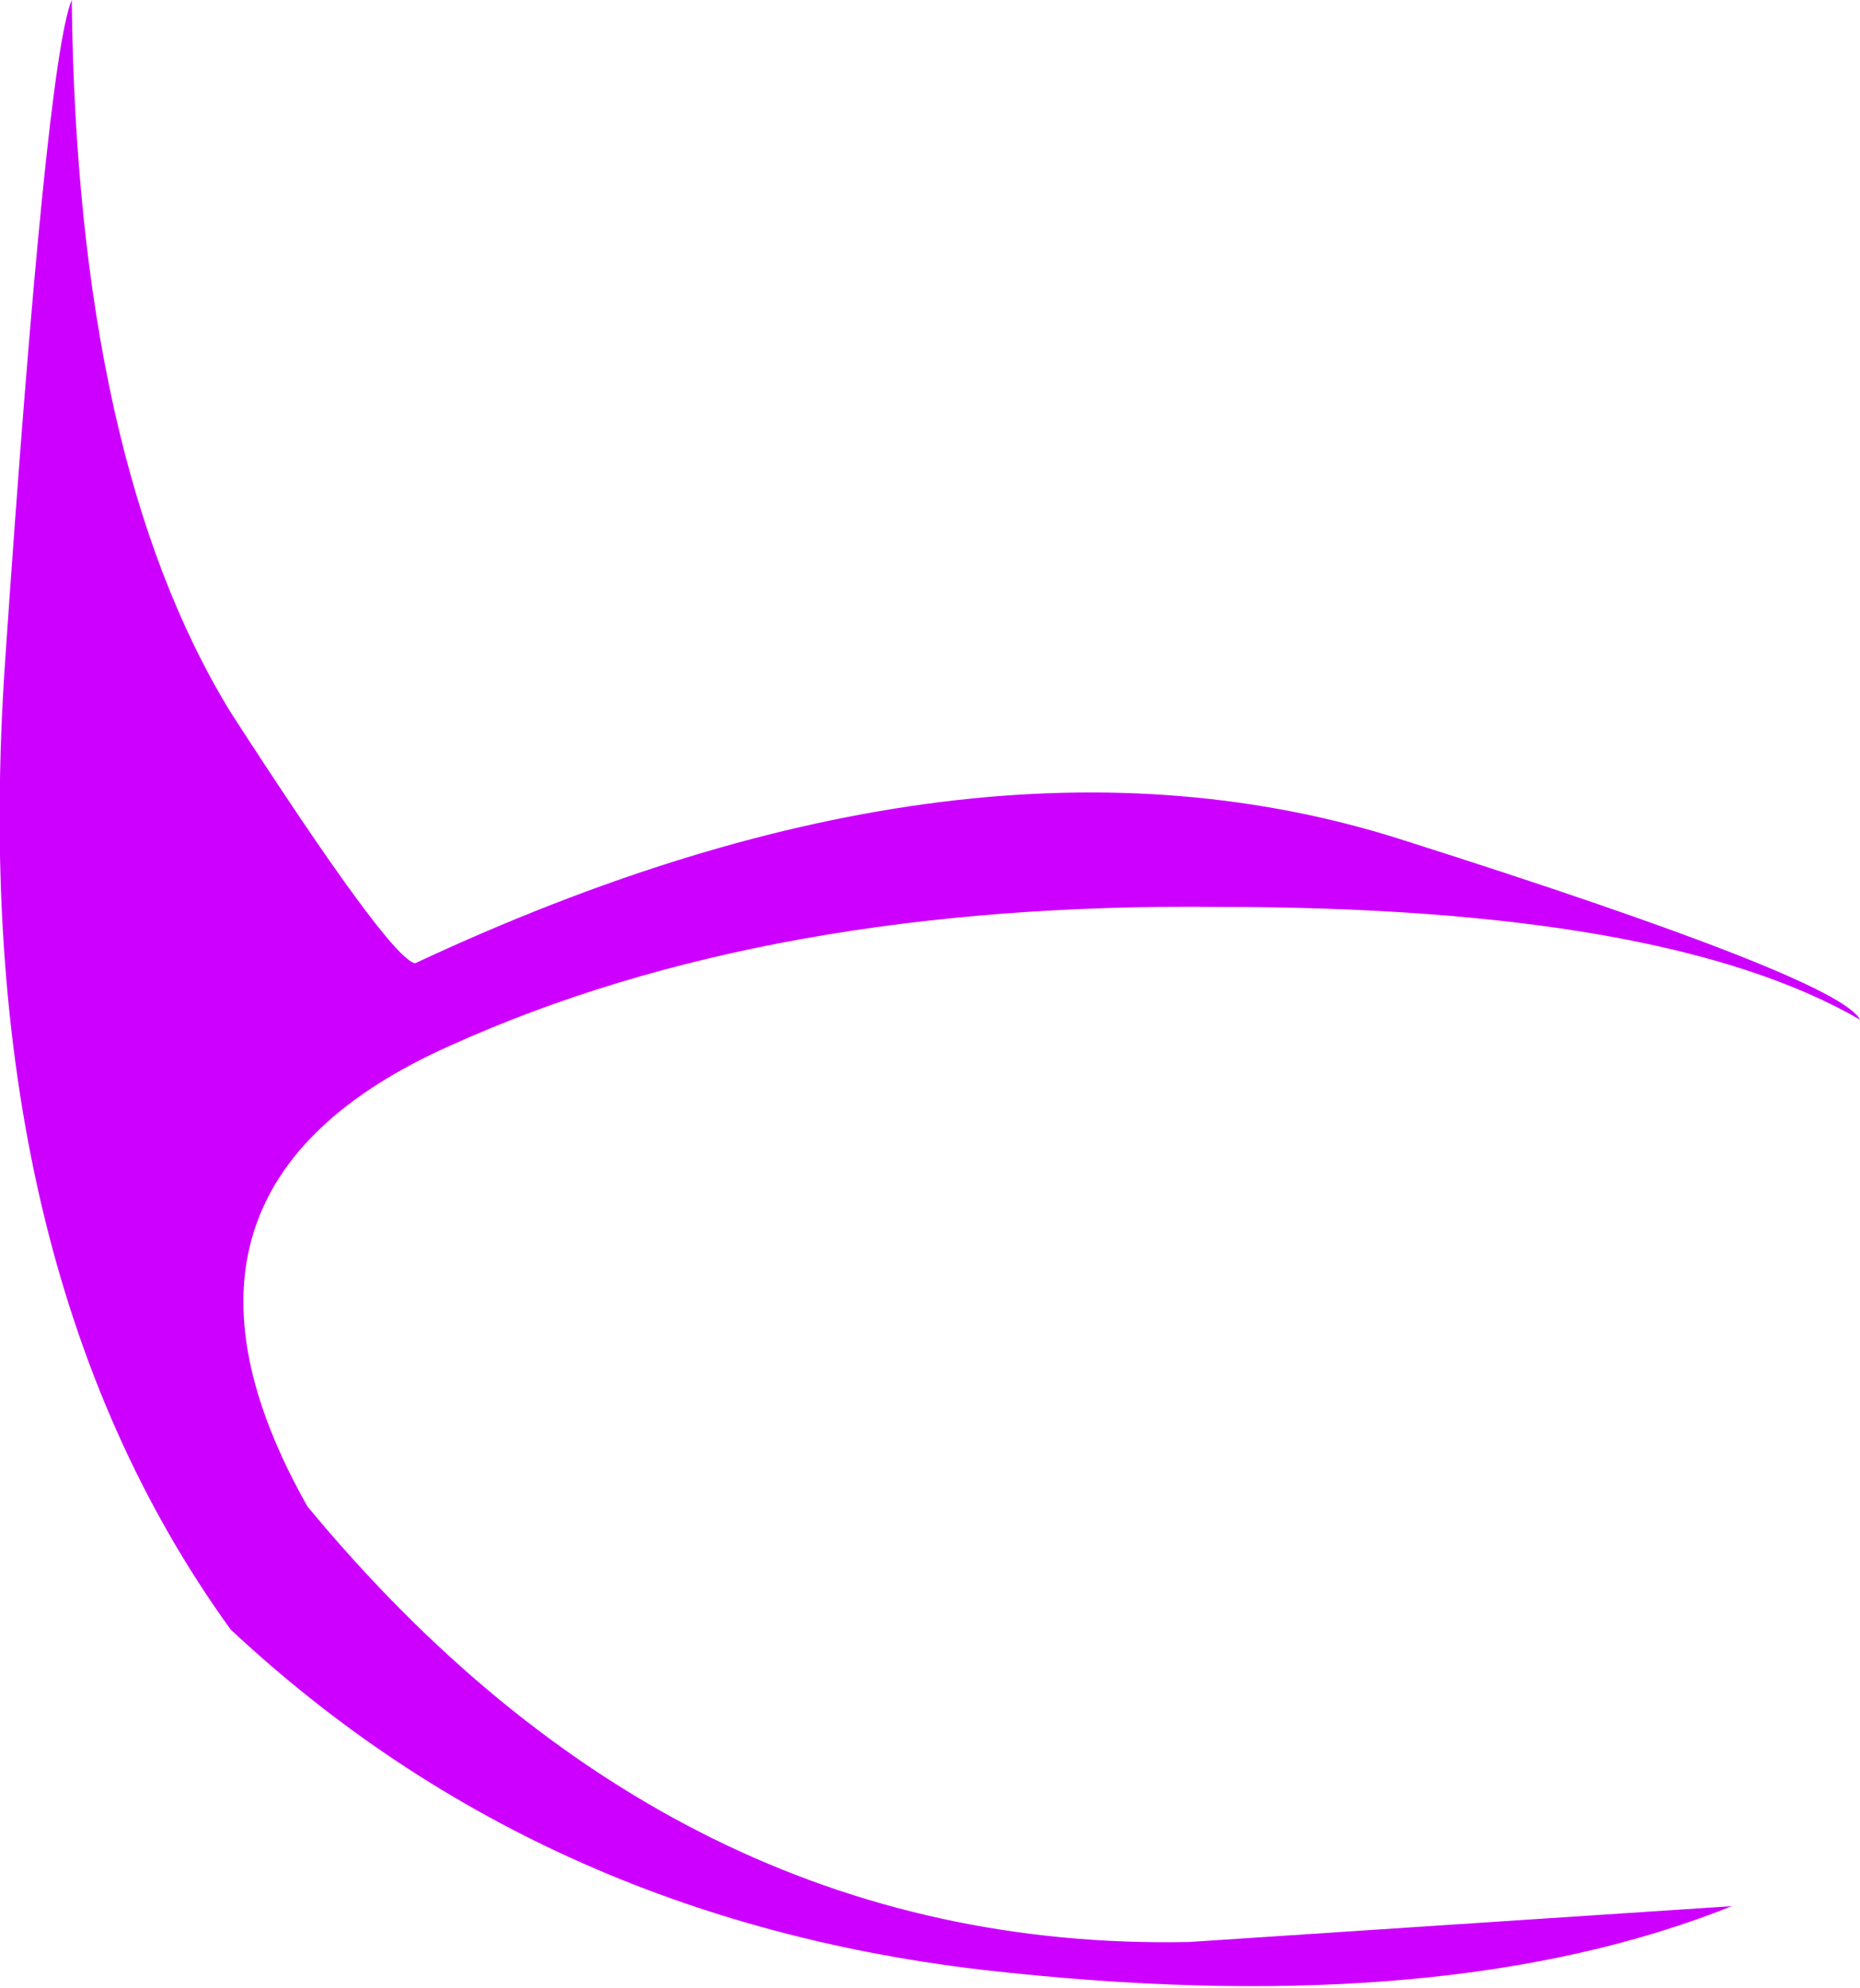 <?xml version="1.0" encoding="UTF-8" standalone="no"?>
<svg xmlns:xlink="http://www.w3.org/1999/xlink" height="19.4px" width="18.15px" xmlns="http://www.w3.org/2000/svg">
  <g transform="matrix(1.0, 0.0, 0.0, 1.0, 0.05, 0.0)">
    <path d="M13.65 8.2 Q17.9 9.55 18.1 9.95 16.2 8.85 11.85 8.85 7.45 8.8 4.35 10.2 1.2 11.6 2.95 14.7 6.55 19.05 11.55 18.95 L16.85 18.6 Q14.1 19.7 9.8 19.25 5.3 18.8 2.2 15.9 -0.4 12.3 0.0 6.45 0.4 0.6 0.65 0.0 0.7 4.5 2.2 6.95 3.75 9.35 4.0 9.4 9.45 6.85 13.65 8.2" fill="#cd00ff" fill-rule="evenodd" stroke="none"/>
  </g>
</svg>

